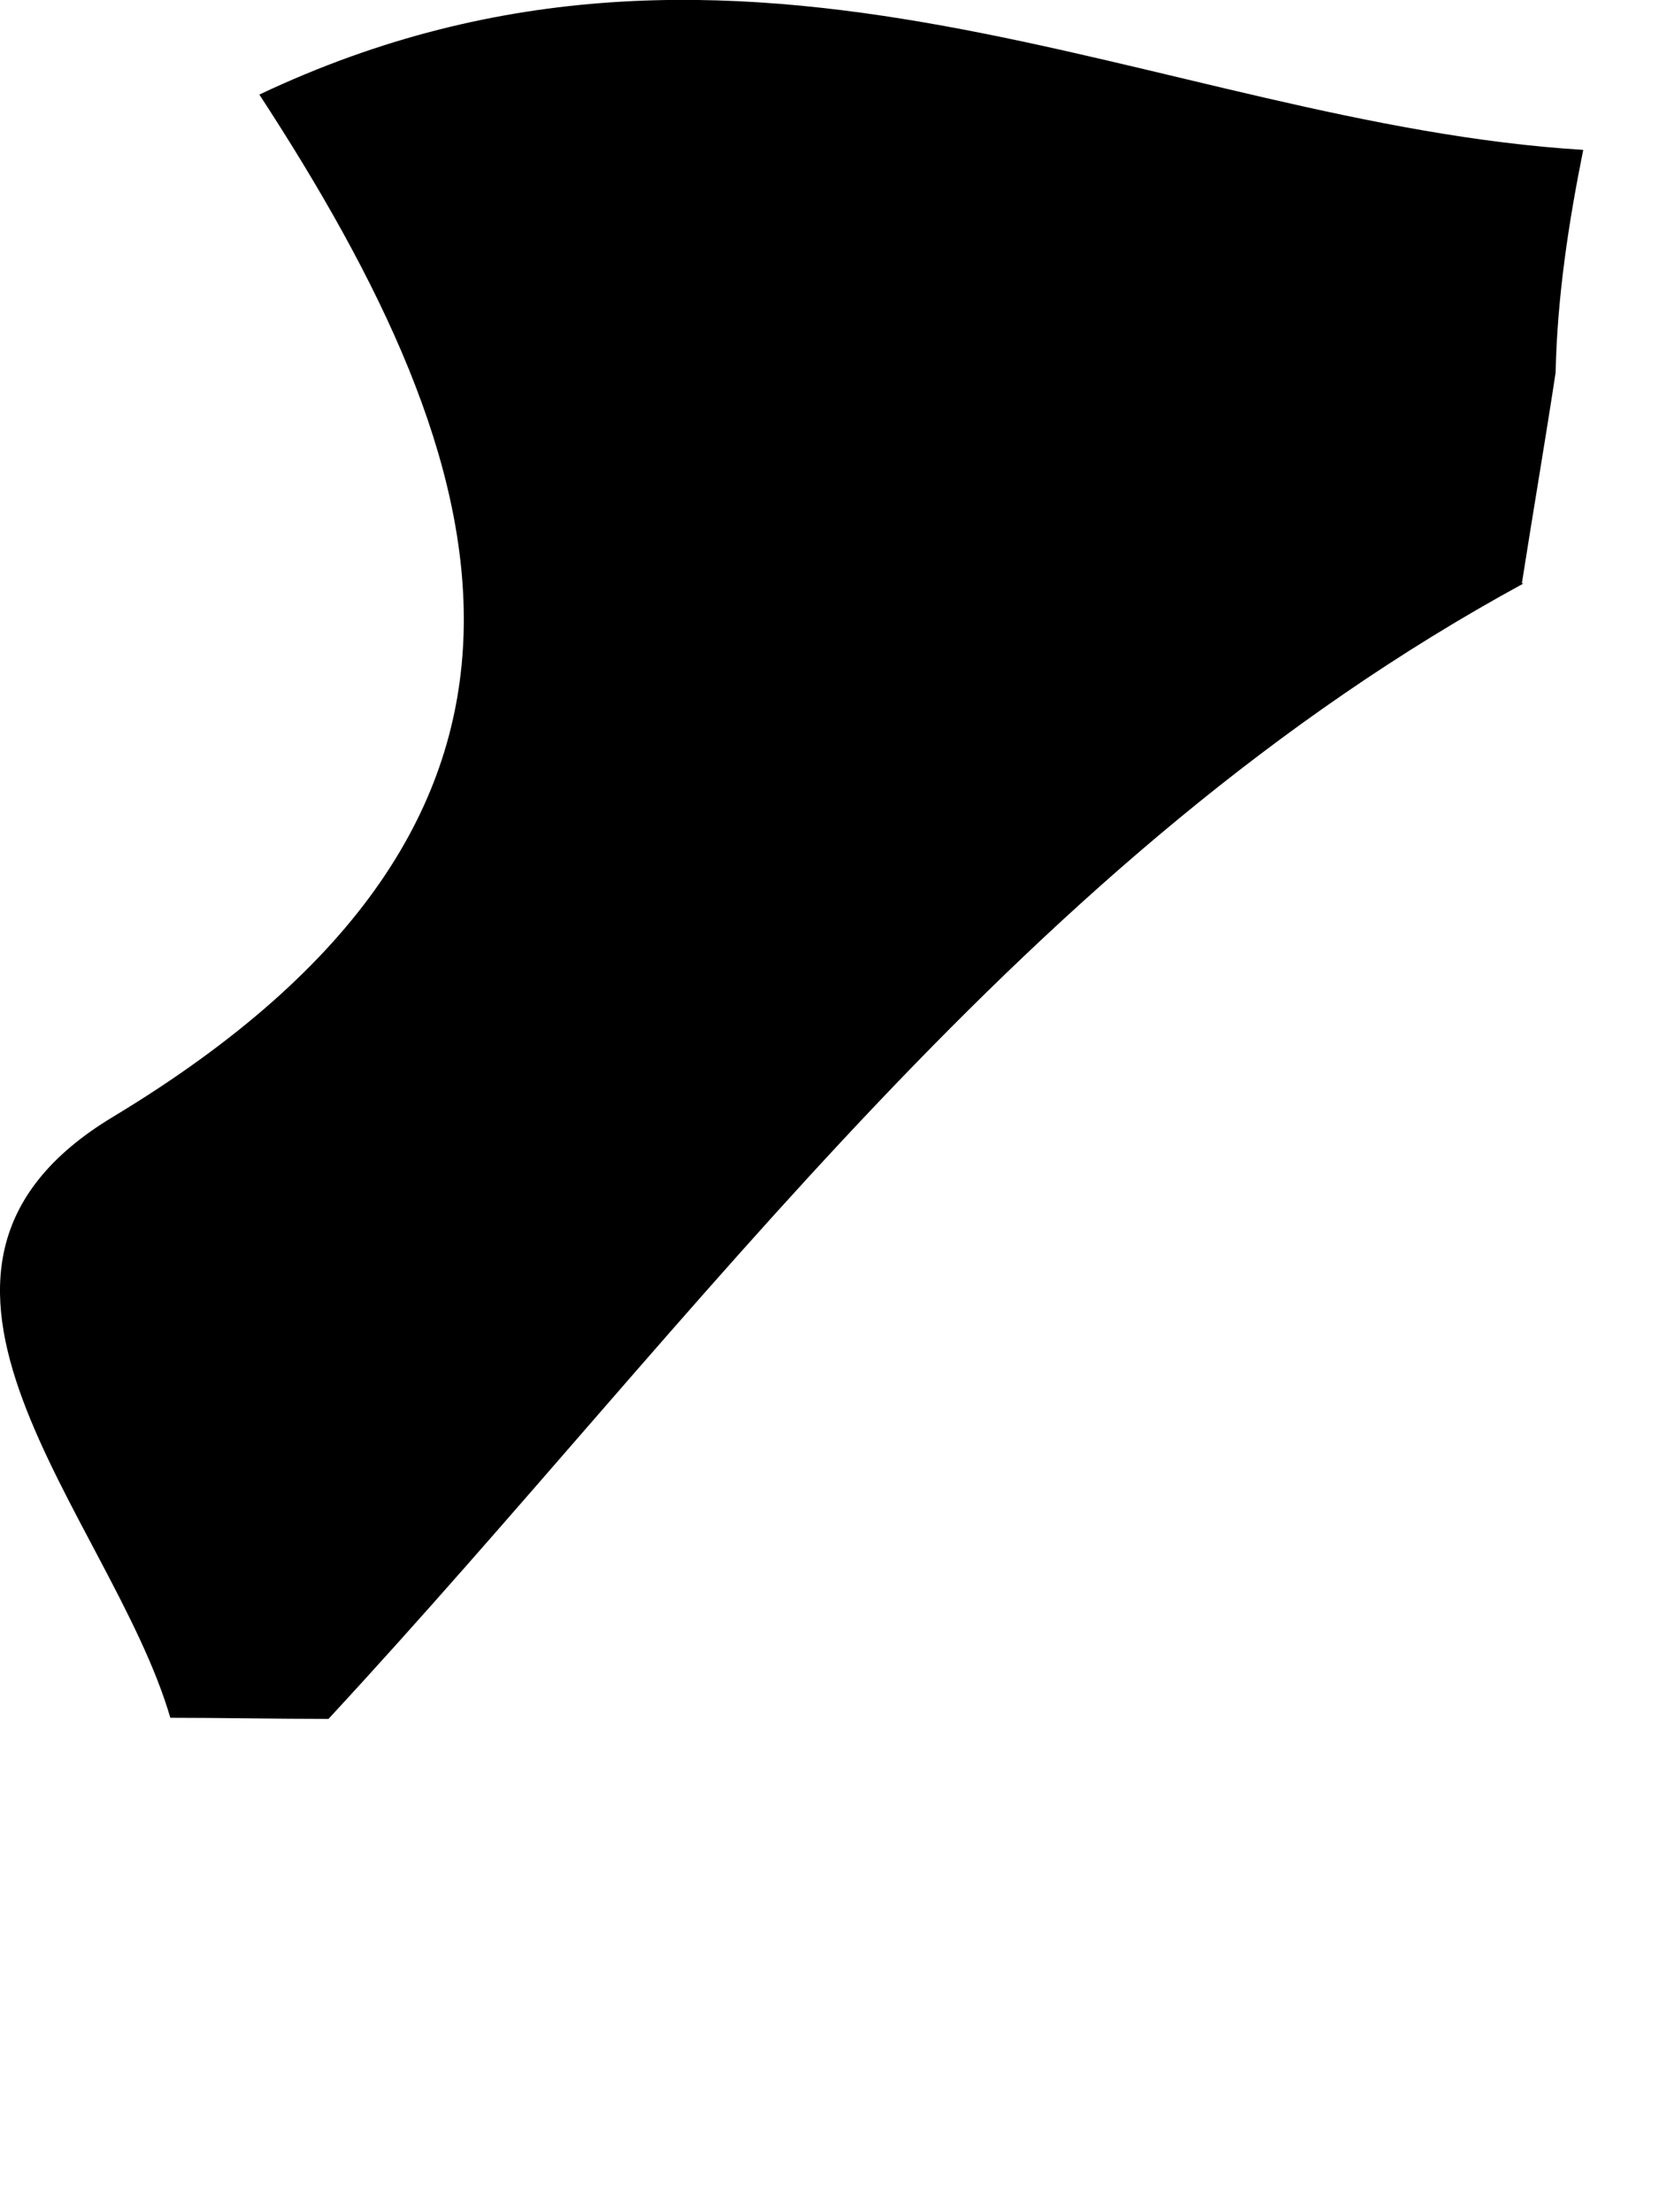 <?xml version="1.0" encoding="utf-8"?>
<svg xmlns="http://www.w3.org/2000/svg" fill="none" height="100%" overflow="visible" preserveAspectRatio="none" style="display: block;" viewBox="0 0 3 4" width="100%">
<path d="M2.752 1.055C2.772 0.927 2.794 0.799 2.813 0.674C2.816 0.538 2.836 0.405 2.863 0.271C2.093 0.224 1.35 -0.246 0.469 0.171C0.908 0.844 1.103 1.477 0.205 2.019C-0.263 2.3 0.202 2.742 0.308 3.106C0.402 3.106 0.497 3.108 0.594 3.108C1.27 2.378 1.851 1.547 2.755 1.055H2.752Z" fill="black" id="Vector"/>
</svg>